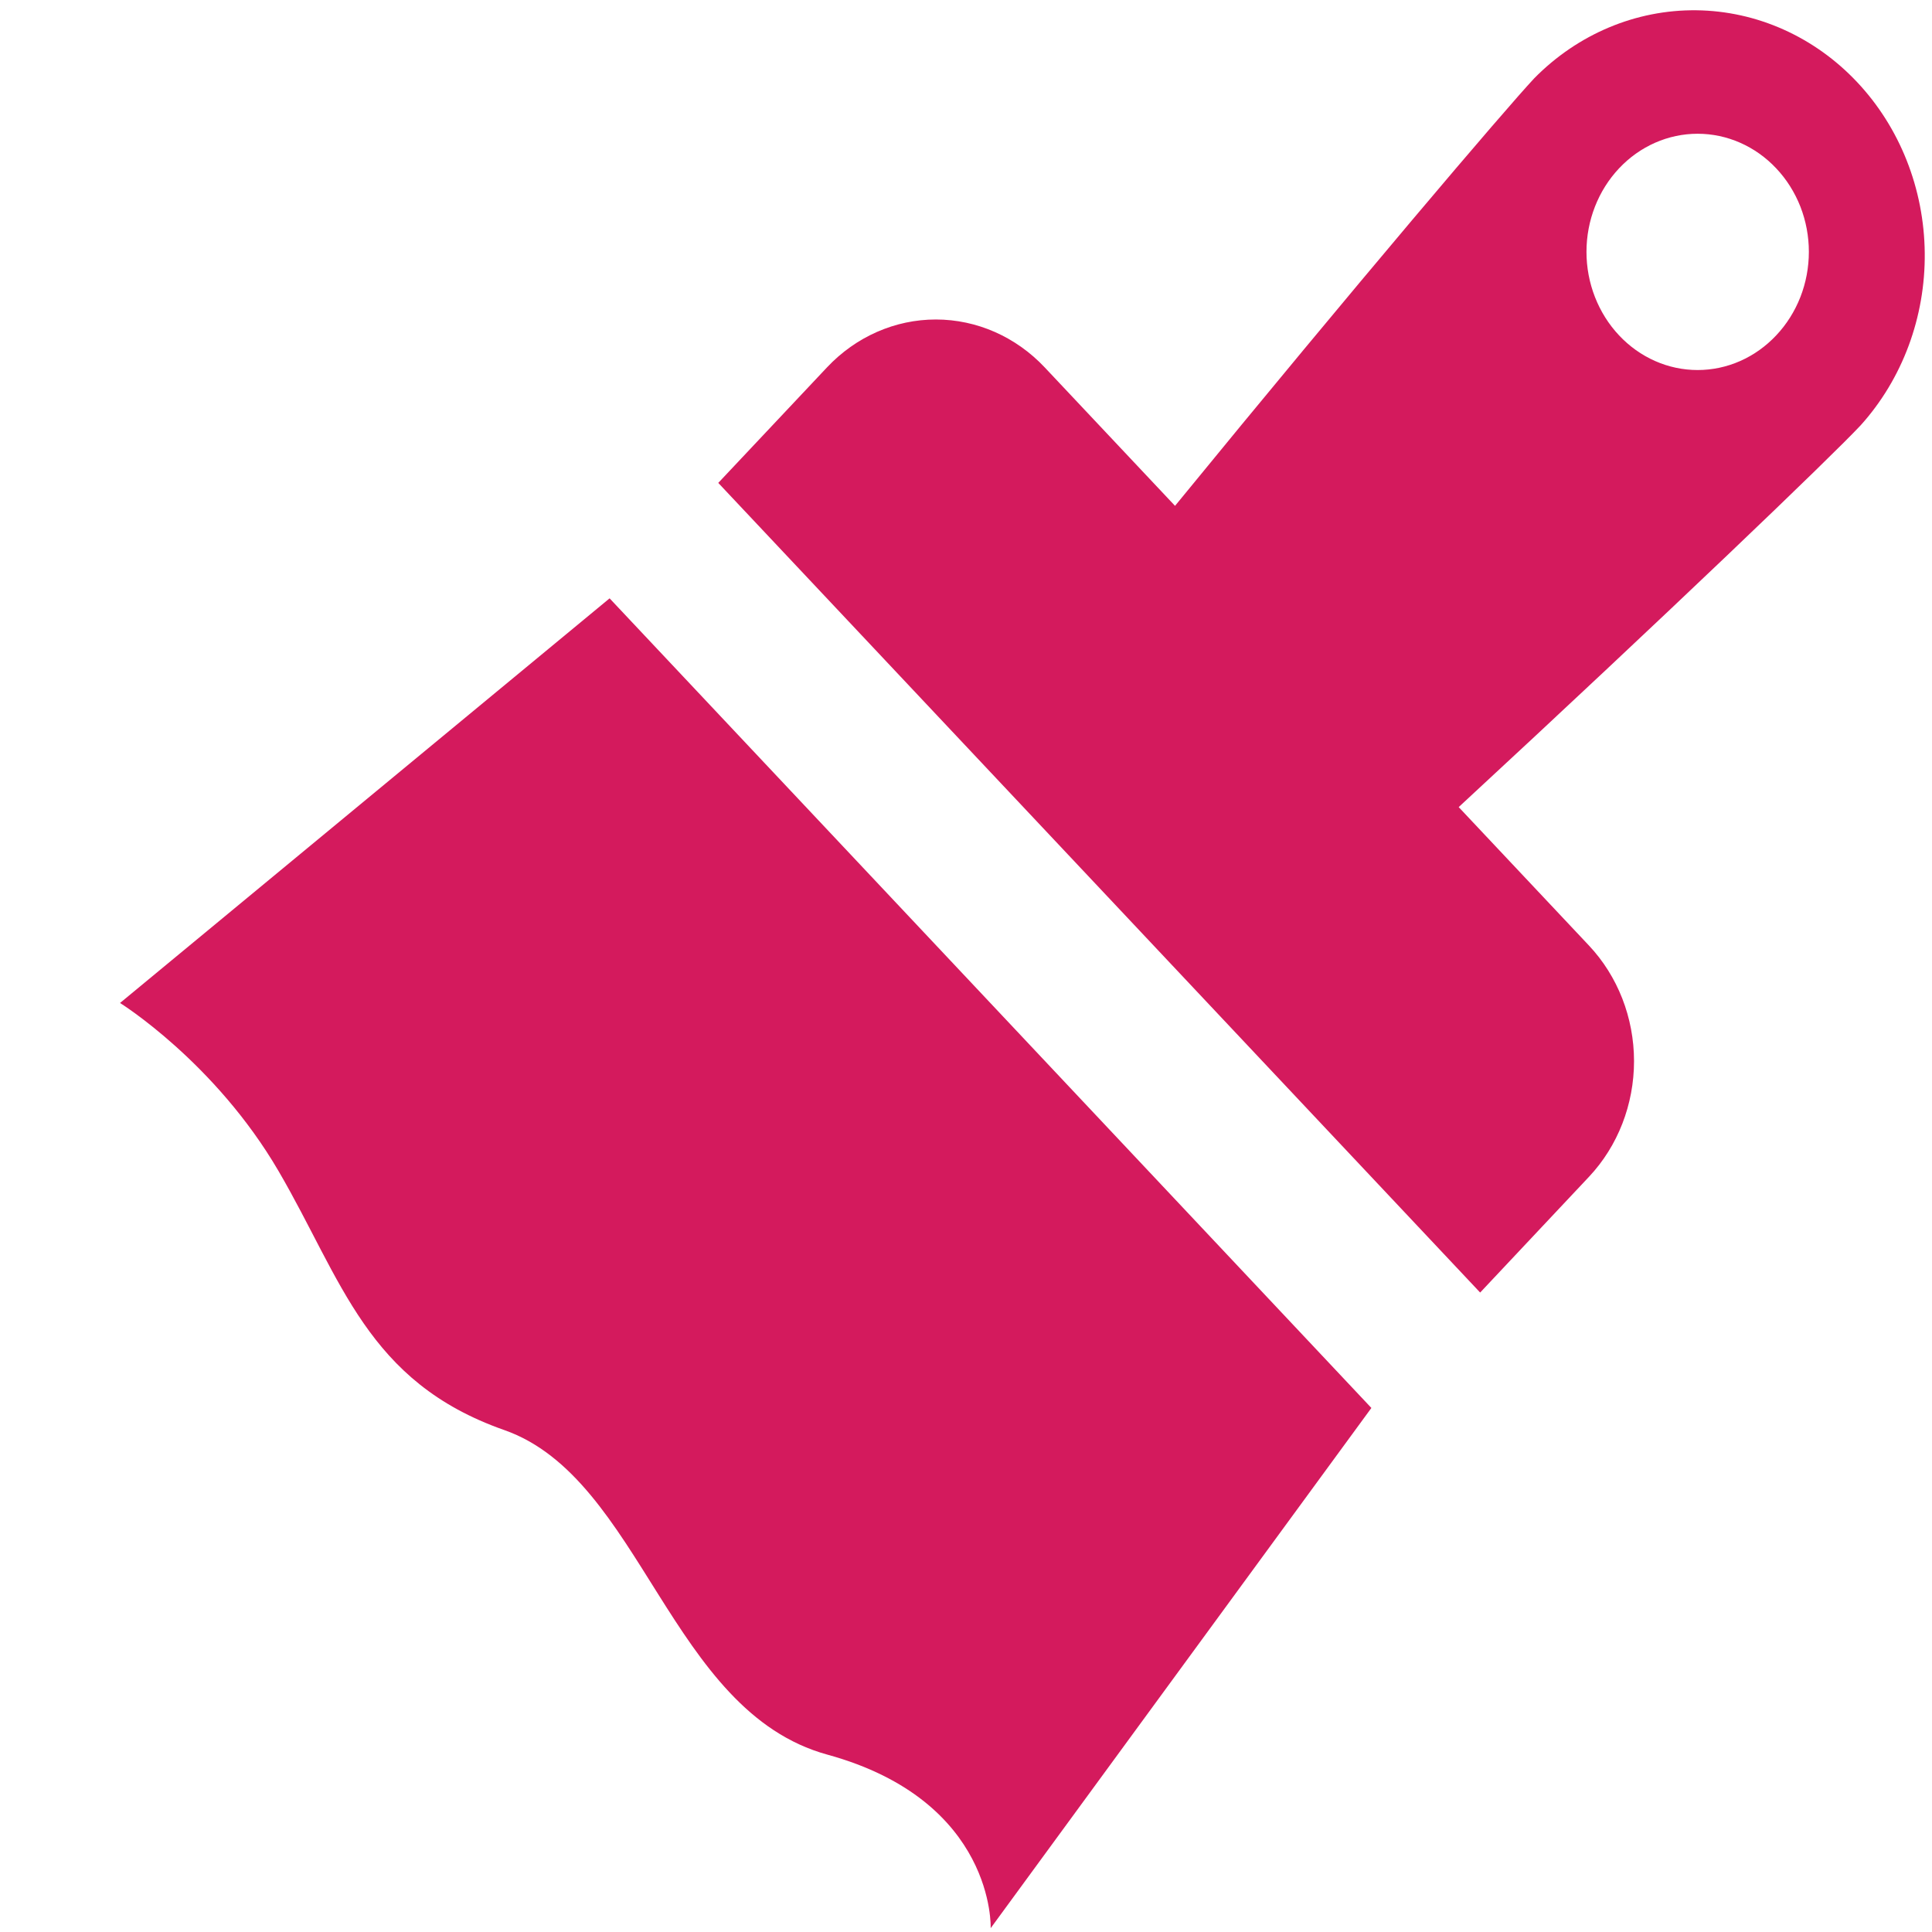<svg width="57" height="57" viewBox="0 0 57 57" fill="none" xmlns="http://www.w3.org/2000/svg">
<path fill-rule="evenodd" clip-rule="evenodd" d="M3.541 29.591L17.985 17.653L40.46 41.539L29.228 56.887C29.228 56.887 29.375 53.132 24.41 51.767C19.749 50.488 18.938 43.616 14.877 42.191C10.817 40.766 10.096 37.767 8.218 34.55C6.341 31.333 3.541 29.591 3.541 29.591Z" fill="#D41A5D"/>
<path fill-rule="evenodd" clip-rule="evenodd" d="M46.878 27.895L43.036 23.812C49.209 18.102 54.03 13.474 54.895 12.548C56.127 11.181 56.806 9.355 56.786 7.463C56.767 5.57 56.051 3.761 54.791 2.423C53.532 1.085 51.829 0.324 50.048 0.303C48.267 0.283 46.549 1.004 45.262 2.313C44.397 3.239 40.035 8.358 34.667 14.924L30.824 10.841C29.973 9.936 28.818 9.427 27.613 9.426C26.408 9.425 25.253 9.933 24.4 10.838L21.191 14.247L43.669 38.134L46.882 34.717C47.732 33.812 48.209 32.584 48.209 31.305C48.208 30.026 47.73 28.8 46.878 27.895V27.895ZM47.767 9.894C47.462 9.57 47.221 9.186 47.056 8.763C46.891 8.341 46.806 7.888 46.806 7.43C46.806 6.506 47.152 5.62 47.767 4.967C48.382 4.313 49.216 3.946 50.085 3.946C50.955 3.946 51.789 4.313 52.404 4.967C52.709 5.29 52.951 5.674 53.117 6.096C53.282 6.519 53.367 6.972 53.367 7.43C53.367 7.888 53.282 8.341 53.117 8.764C52.951 9.187 52.709 9.571 52.404 9.894C52.1 10.218 51.739 10.475 51.341 10.651C50.943 10.827 50.516 10.917 50.085 10.917C49.654 10.917 49.228 10.827 48.83 10.651C48.432 10.475 48.071 10.218 47.767 9.894V9.894Z" fill="#D41A5D"/>
</svg>
